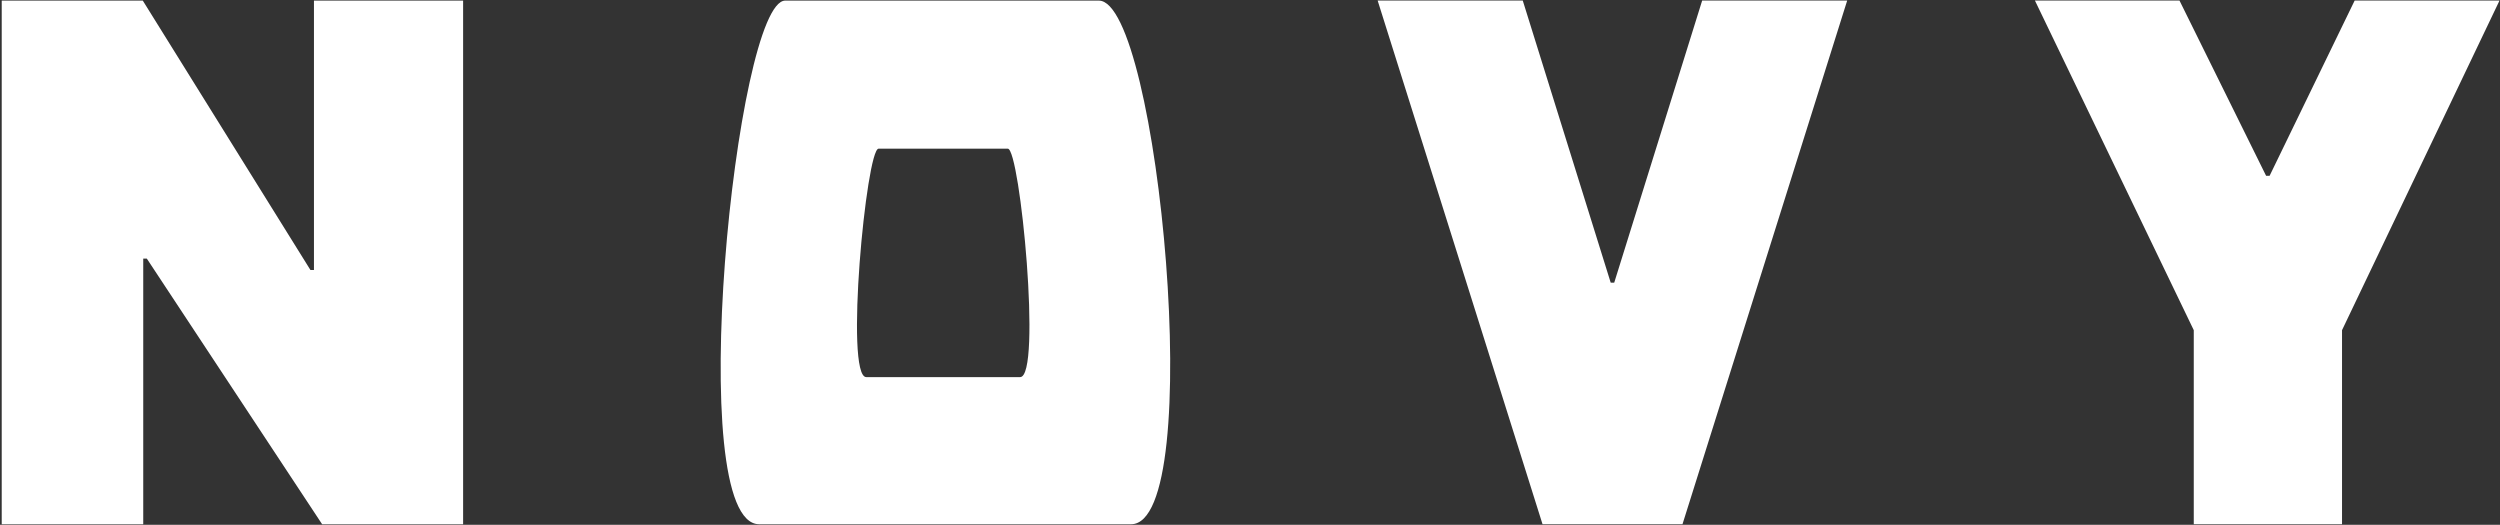 <svg xmlns="http://www.w3.org/2000/svg" width="1191" height="250" viewBox="0 0 1191 250" fill="none"><rect x="0" y="0" width="1191" height="250" fill="#333333" stroke="none"/><path d="M220.628 0.287V249.756H153.466L69.952 123.212H68.239V249.756H0.82V0.287H68.025L147.901 128.641H149.57V0.287H220.628ZM810.919 0.244L769.012 134.673H767.343L725.436 0.244H656.305L734.853 249.713H801.545L880.008 0.244H810.919ZM1121.77 0.244L1081.24 83.745H1079.57L1038.3 0.244H969.429L1045.11 157.293V249.713H1115.74V157.293L1190.78 0.244H1121.77ZM523.479 0.287C551.987 0.287 575.231 249.756 538.803 249.756H361.716C325.074 249.756 350.629 0.287 374.087 0.287H523.479ZM485.981 179.655C496.425 179.655 485.981 70.819 480.116 70.819H418.562C412.697 70.819 402.296 179.655 412.697 179.655H485.981Z" fill="white"></path></svg>